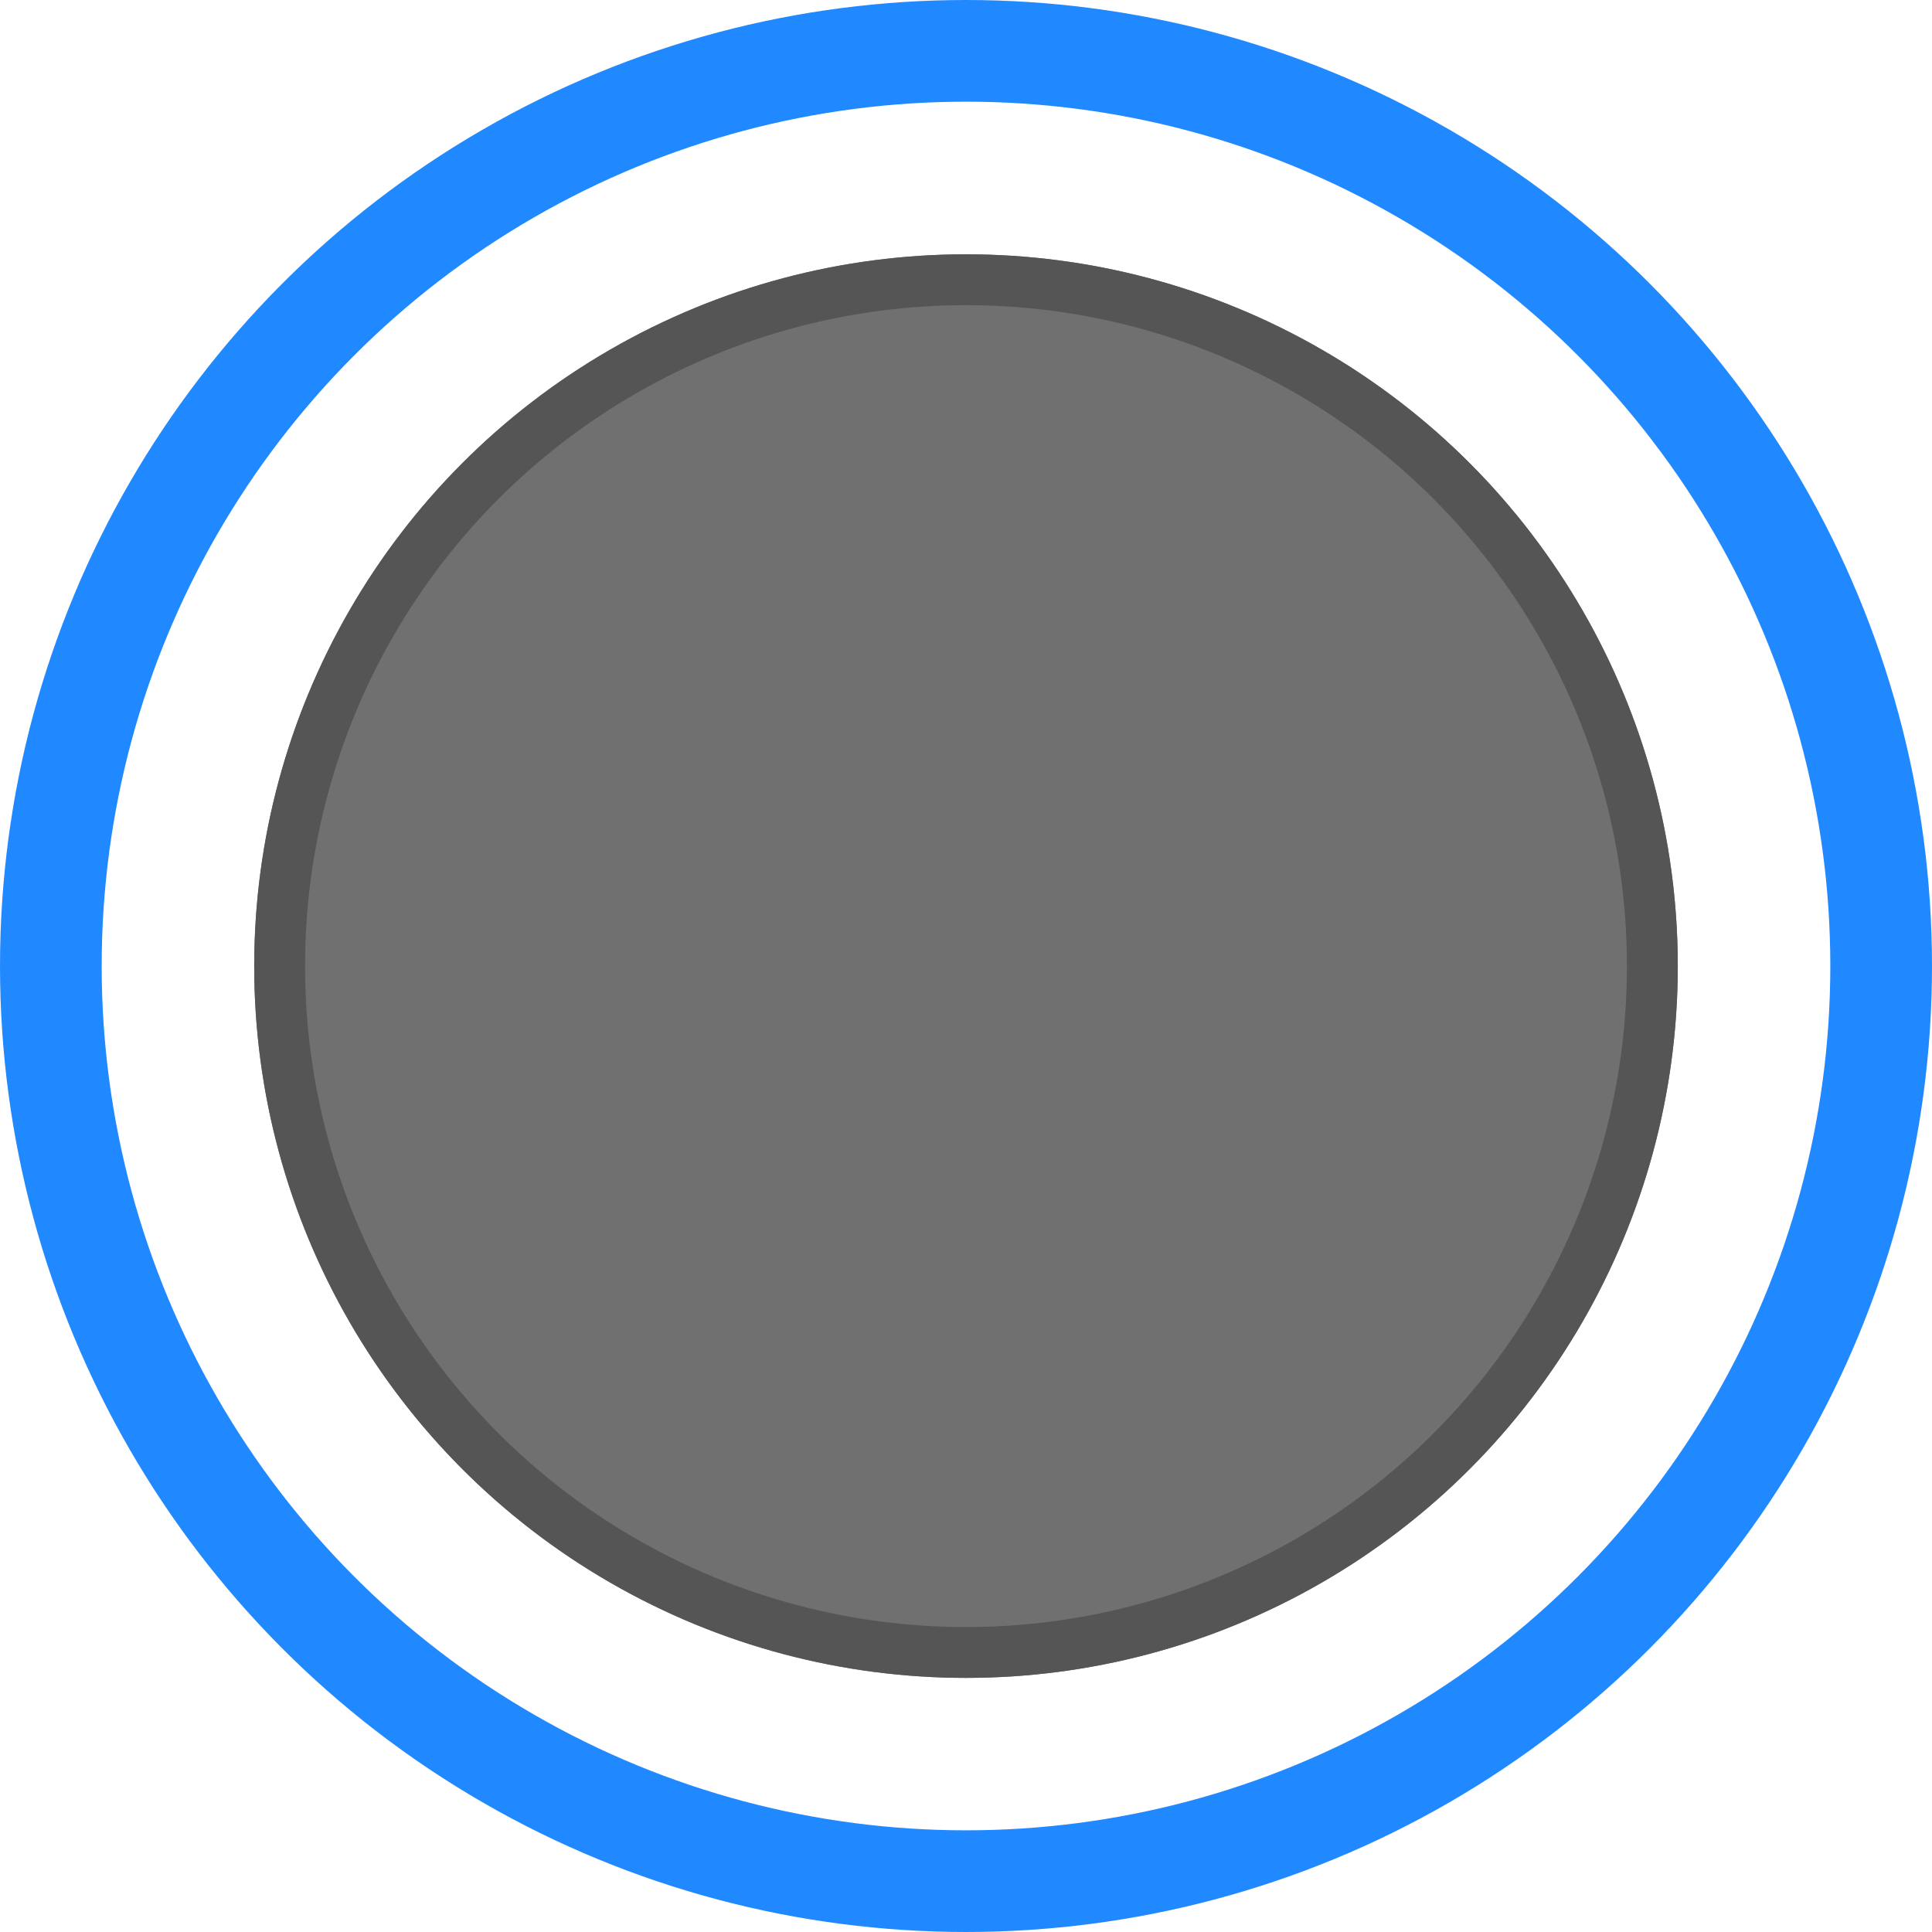 <svg xmlns="http://www.w3.org/2000/svg" width="38" height="38" viewBox="0 0 38 38">
  <g id="ON" transform="translate(-17 -17.392)">
    <g id="ON-2" data-name="ON" transform="translate(22 22.394)" fill="#707070" stroke="#555" stroke-width="1">
      <circle cx="14" cy="14" r="14" stroke="none"/>
      <circle cx="14" cy="14" r="13.5" fill="none"/>
    </g>
    <g id="line" transform="translate(17 17.392)" fill="none" stroke="#2189ff" stroke-width="2">
      <circle cx="19" cy="19" r="19" stroke="none"/>
      <circle cx="19" cy="19" r="18" fill="none"/>
    </g>
  </g>
</svg>
